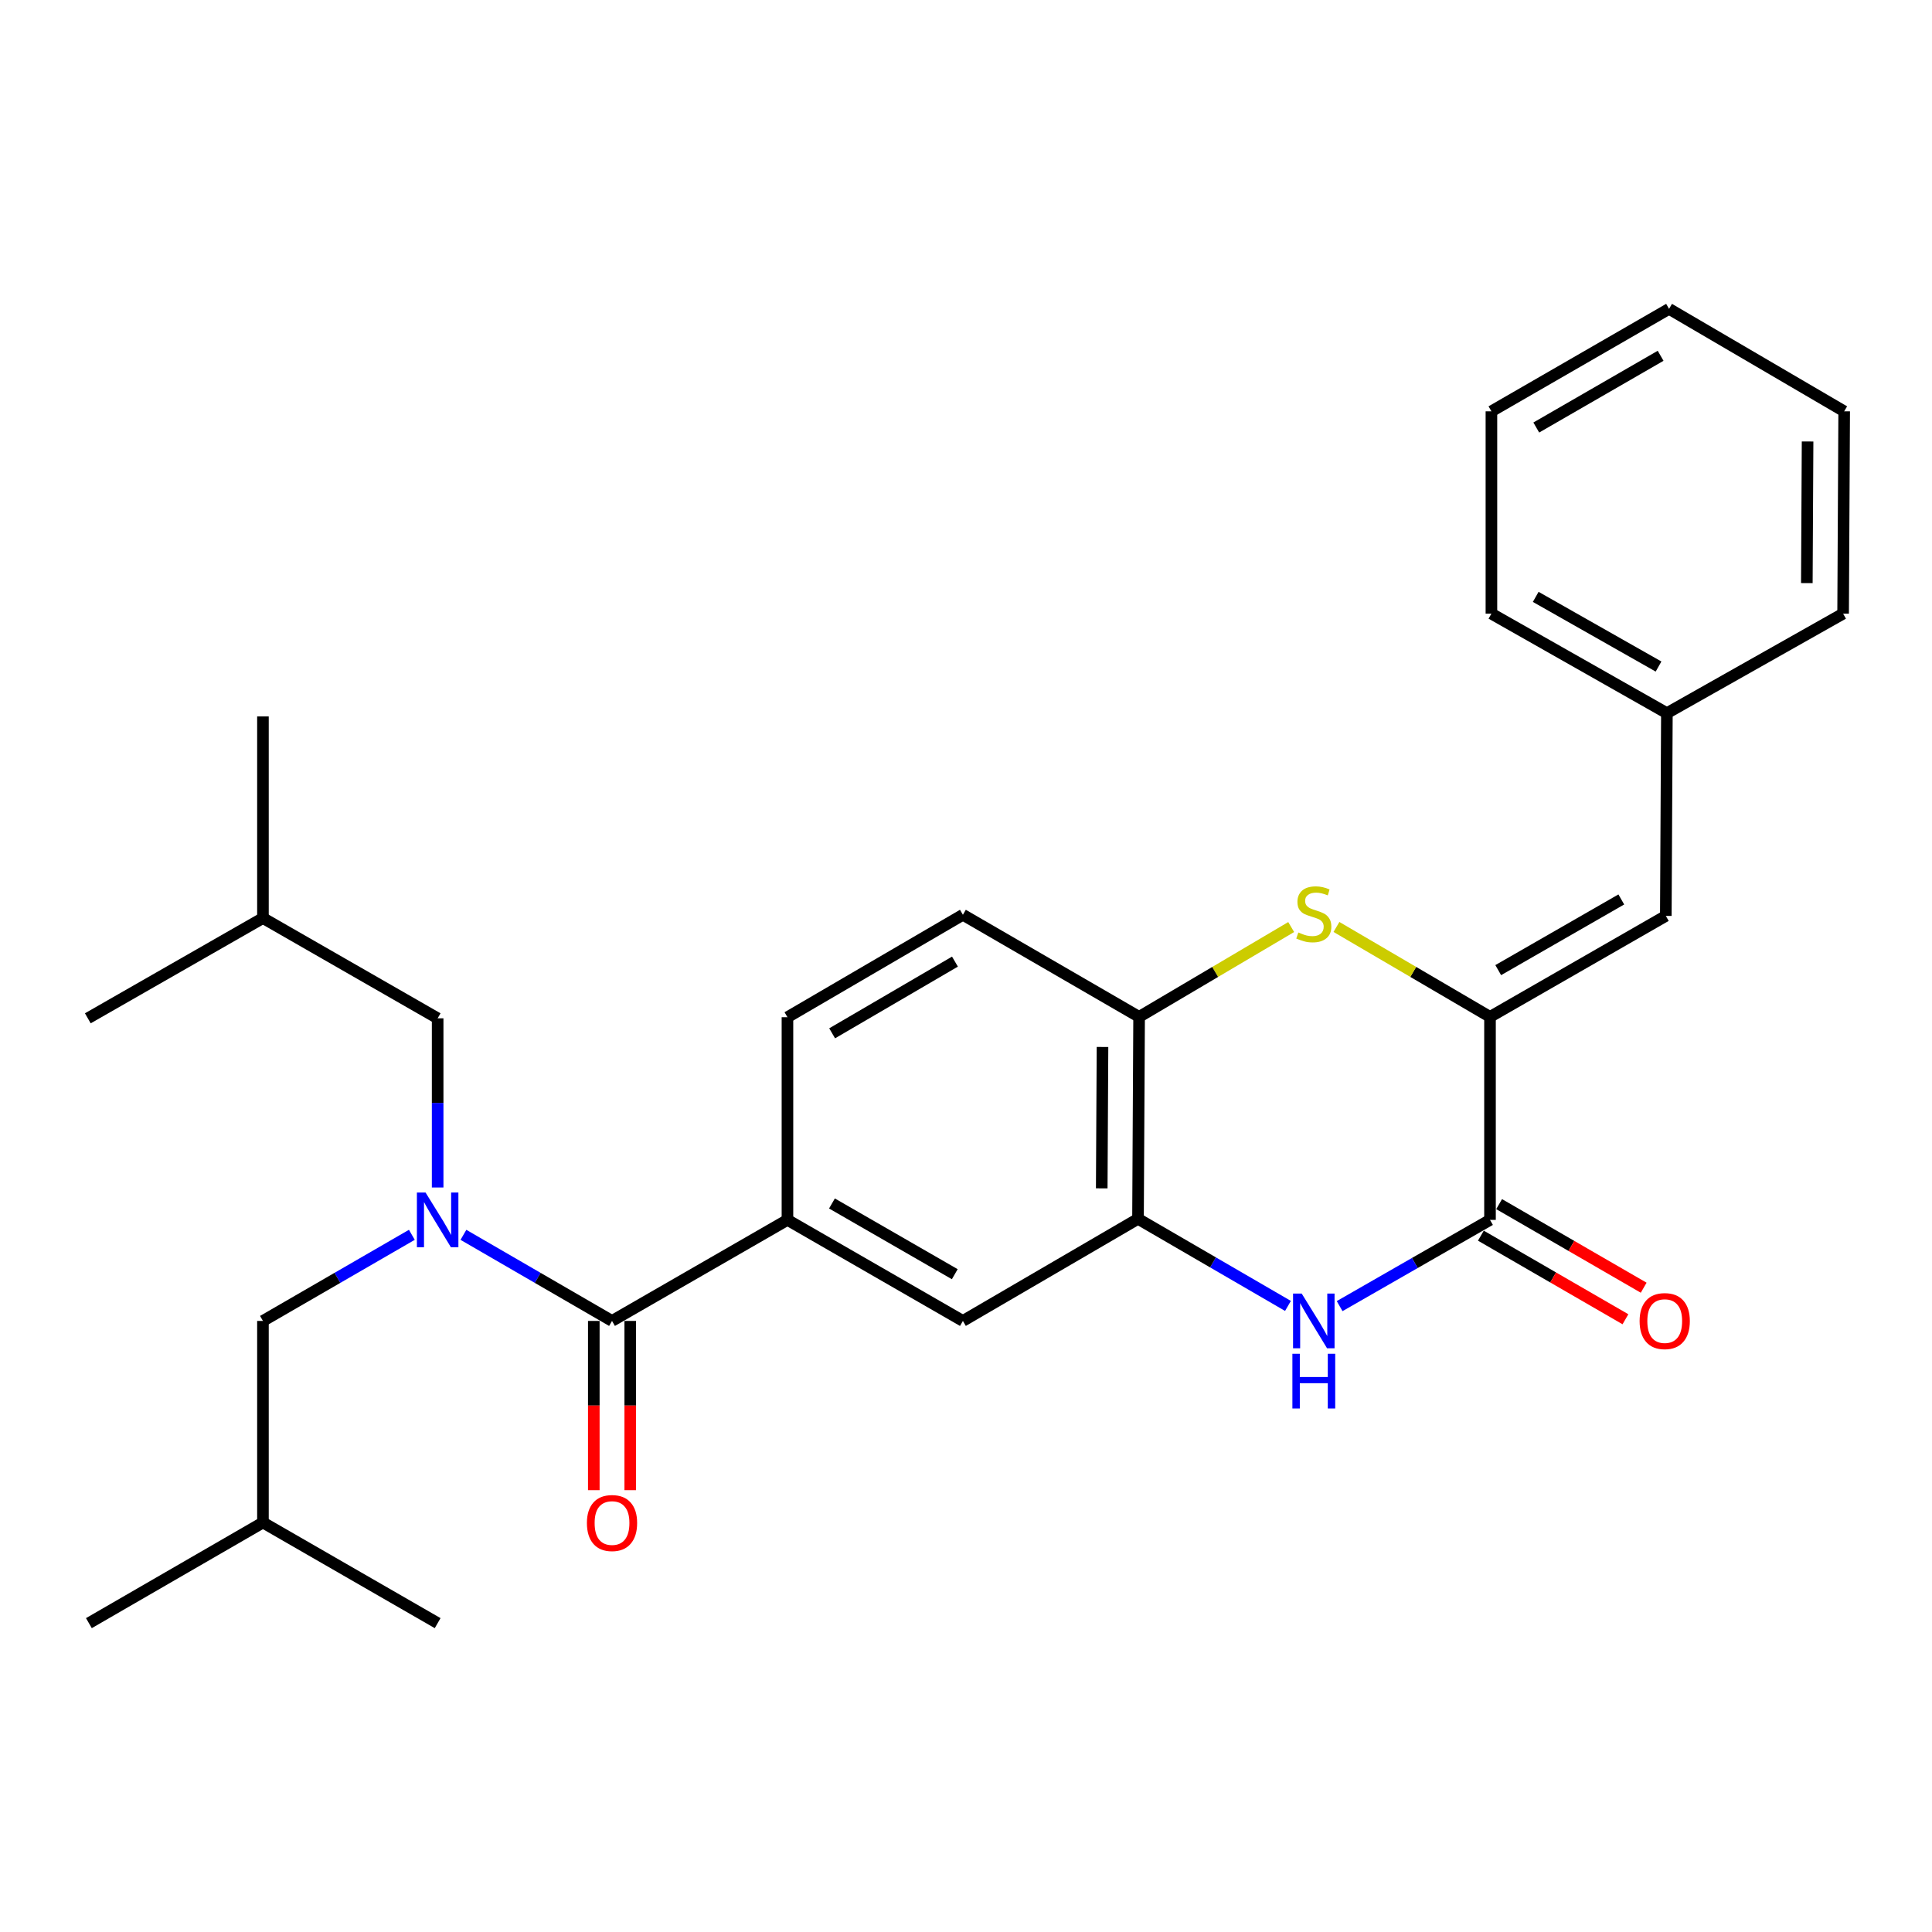 <?xml version='1.0' encoding='iso-8859-1'?>
<svg version='1.1' baseProfile='full'
              xmlns='http://www.w3.org/2000/svg'
                      xmlns:rdkit='http://www.rdkit.org/xml'
                      xmlns:xlink='http://www.w3.org/1999/xlink'
                  xml:space='preserve'
width='1000px' height='1000px' viewBox='0 0 1000 1000'>
<!-- END OF HEADER -->
<rect style='opacity:1.0;fill:#FFFFFF;stroke:none' width='1000' height='1000' x='0' y='0'> </rect>
<path class='bond-0' d='M 771.223,526.331 L 771.223,631.415' style='fill:none;fill-rule:evenodd;stroke:#000000;stroke-width:6px;stroke-linecap:butt;stroke-linejoin:miter;stroke-opacity:1' />
<path class='bond-2' d='M 771.223,526.331 L 731.484,503.06' style='fill:none;fill-rule:evenodd;stroke:#000000;stroke-width:6px;stroke-linecap:butt;stroke-linejoin:miter;stroke-opacity:1' />
<path class='bond-2' d='M 731.484,503.06 L 691.744,479.789' style='fill:none;fill-rule:evenodd;stroke:#CCCC00;stroke-width:6px;stroke-linecap:butt;stroke-linejoin:miter;stroke-opacity:1' />
<path class='bond-8' d='M 771.223,526.331 L 862.224,474.067' style='fill:none;fill-rule:evenodd;stroke:#000000;stroke-width:6px;stroke-linecap:butt;stroke-linejoin:miter;stroke-opacity:1' />
<path class='bond-8' d='M 775.48,502.137 L 839.181,465.552' style='fill:none;fill-rule:evenodd;stroke:#000000;stroke-width:6px;stroke-linecap:butt;stroke-linejoin:miter;stroke-opacity:1' />
<path class='bond-1' d='M 771.223,631.415 L 732.307,653.73' style='fill:none;fill-rule:evenodd;stroke:#000000;stroke-width:6px;stroke-linecap:butt;stroke-linejoin:miter;stroke-opacity:1' />
<path class='bond-1' d='M 732.307,653.73 L 693.391,676.045' style='fill:none;fill-rule:evenodd;stroke:#0000FF;stroke-width:6px;stroke-linecap:butt;stroke-linejoin:miter;stroke-opacity:1' />
<path class='bond-12' d='M 766.502,639.578 L 803.914,661.212' style='fill:none;fill-rule:evenodd;stroke:#000000;stroke-width:6px;stroke-linecap:butt;stroke-linejoin:miter;stroke-opacity:1' />
<path class='bond-12' d='M 803.914,661.212 L 841.326,682.846' style='fill:none;fill-rule:evenodd;stroke:#FF0000;stroke-width:6px;stroke-linecap:butt;stroke-linejoin:miter;stroke-opacity:1' />
<path class='bond-12' d='M 775.943,623.251 L 813.355,644.885' style='fill:none;fill-rule:evenodd;stroke:#000000;stroke-width:6px;stroke-linecap:butt;stroke-linejoin:miter;stroke-opacity:1' />
<path class='bond-12' d='M 813.355,644.885 L 850.767,666.519' style='fill:none;fill-rule:evenodd;stroke:#FF0000;stroke-width:6px;stroke-linecap:butt;stroke-linejoin:miter;stroke-opacity:1' />
<path class='bond-28' d='M 666.652,675.946 L 627.842,653.408' style='fill:none;fill-rule:evenodd;stroke:#0000FF;stroke-width:6px;stroke-linecap:butt;stroke-linejoin:miter;stroke-opacity:1' />
<path class='bond-28' d='M 627.842,653.408 L 589.031,630.87' style='fill:none;fill-rule:evenodd;stroke:#000000;stroke-width:6px;stroke-linecap:butt;stroke-linejoin:miter;stroke-opacity:1' />
<path class='bond-7' d='M 668.317,479.838 L 628.957,503.085' style='fill:none;fill-rule:evenodd;stroke:#CCCC00;stroke-width:6px;stroke-linecap:butt;stroke-linejoin:miter;stroke-opacity:1' />
<path class='bond-7' d='M 628.957,503.085 L 589.597,526.331' style='fill:none;fill-rule:evenodd;stroke:#000000;stroke-width:6px;stroke-linecap:butt;stroke-linejoin:miter;stroke-opacity:1' />
<path class='bond-3' d='M 239.872,639.149 L 278.327,661.43' style='fill:none;fill-rule:evenodd;stroke:#0000FF;stroke-width:6px;stroke-linecap:butt;stroke-linejoin:miter;stroke-opacity:1' />
<path class='bond-3' d='M 278.327,661.43 L 316.782,683.711' style='fill:none;fill-rule:evenodd;stroke:#000000;stroke-width:6px;stroke-linecap:butt;stroke-linejoin:miter;stroke-opacity:1' />
<path class='bond-10' d='M 226.525,614.646 L 226.525,570.861' style='fill:none;fill-rule:evenodd;stroke:#0000FF;stroke-width:6px;stroke-linecap:butt;stroke-linejoin:miter;stroke-opacity:1' />
<path class='bond-10' d='M 226.525,570.861 L 226.525,527.075' style='fill:none;fill-rule:evenodd;stroke:#000000;stroke-width:6px;stroke-linecap:butt;stroke-linejoin:miter;stroke-opacity:1' />
<path class='bond-11' d='M 213.173,639.136 L 174.636,661.423' style='fill:none;fill-rule:evenodd;stroke:#0000FF;stroke-width:6px;stroke-linecap:butt;stroke-linejoin:miter;stroke-opacity:1' />
<path class='bond-11' d='M 174.636,661.423 L 136.1,683.711' style='fill:none;fill-rule:evenodd;stroke:#000000;stroke-width:6px;stroke-linecap:butt;stroke-linejoin:miter;stroke-opacity:1' />
<path class='bond-4' d='M 316.782,683.711 L 407.584,631.415' style='fill:none;fill-rule:evenodd;stroke:#000000;stroke-width:6px;stroke-linecap:butt;stroke-linejoin:miter;stroke-opacity:1' />
<path class='bond-13' d='M 307.352,683.711 L 307.352,727.508' style='fill:none;fill-rule:evenodd;stroke:#000000;stroke-width:6px;stroke-linecap:butt;stroke-linejoin:miter;stroke-opacity:1' />
<path class='bond-13' d='M 307.352,727.508 L 307.352,771.306' style='fill:none;fill-rule:evenodd;stroke:#FF0000;stroke-width:6px;stroke-linecap:butt;stroke-linejoin:miter;stroke-opacity:1' />
<path class='bond-13' d='M 326.212,683.711 L 326.212,727.508' style='fill:none;fill-rule:evenodd;stroke:#000000;stroke-width:6px;stroke-linecap:butt;stroke-linejoin:miter;stroke-opacity:1' />
<path class='bond-13' d='M 326.212,727.508 L 326.212,771.306' style='fill:none;fill-rule:evenodd;stroke:#FF0000;stroke-width:6px;stroke-linecap:butt;stroke-linejoin:miter;stroke-opacity:1' />
<path class='bond-5' d='M 589.031,630.87 L 589.597,526.331' style='fill:none;fill-rule:evenodd;stroke:#000000;stroke-width:6px;stroke-linecap:butt;stroke-linejoin:miter;stroke-opacity:1' />
<path class='bond-5' d='M 570.256,615.087 L 570.652,541.91' style='fill:none;fill-rule:evenodd;stroke:#000000;stroke-width:6px;stroke-linecap:butt;stroke-linejoin:miter;stroke-opacity:1' />
<path class='bond-9' d='M 589.031,630.87 L 498.397,683.711' style='fill:none;fill-rule:evenodd;stroke:#000000;stroke-width:6px;stroke-linecap:butt;stroke-linejoin:miter;stroke-opacity:1' />
<path class='bond-6' d='M 407.584,631.415 L 407.584,526.509' style='fill:none;fill-rule:evenodd;stroke:#000000;stroke-width:6px;stroke-linecap:butt;stroke-linejoin:miter;stroke-opacity:1' />
<path class='bond-29' d='M 407.584,631.415 L 498.397,683.711' style='fill:none;fill-rule:evenodd;stroke:#000000;stroke-width:6px;stroke-linecap:butt;stroke-linejoin:miter;stroke-opacity:1' />
<path class='bond-29' d='M 430.618,622.915 L 494.187,659.522' style='fill:none;fill-rule:evenodd;stroke:#000000;stroke-width:6px;stroke-linecap:butt;stroke-linejoin:miter;stroke-opacity:1' />
<path class='bond-15' d='M 589.597,526.331 L 498.397,473.491' style='fill:none;fill-rule:evenodd;stroke:#000000;stroke-width:6px;stroke-linecap:butt;stroke-linejoin:miter;stroke-opacity:1' />
<path class='bond-16' d='M 862.224,474.067 L 862.779,369.13' style='fill:none;fill-rule:evenodd;stroke:#000000;stroke-width:6px;stroke-linecap:butt;stroke-linejoin:miter;stroke-opacity:1' />
<path class='bond-17' d='M 226.525,527.075 L 136.1,475.188' style='fill:none;fill-rule:evenodd;stroke:#000000;stroke-width:6px;stroke-linecap:butt;stroke-linejoin:miter;stroke-opacity:1' />
<path class='bond-18' d='M 136.1,683.711 L 136.1,788.05' style='fill:none;fill-rule:evenodd;stroke:#000000;stroke-width:6px;stroke-linecap:butt;stroke-linejoin:miter;stroke-opacity:1' />
<path class='bond-14' d='M 407.584,526.509 L 498.397,473.491' style='fill:none;fill-rule:evenodd;stroke:#000000;stroke-width:6px;stroke-linecap:butt;stroke-linejoin:miter;stroke-opacity:1' />
<path class='bond-14' d='M 430.715,534.844 L 494.284,497.731' style='fill:none;fill-rule:evenodd;stroke:#000000;stroke-width:6px;stroke-linecap:butt;stroke-linejoin:miter;stroke-opacity:1' />
<path class='bond-19' d='M 862.779,369.13 L 771.956,317.62' style='fill:none;fill-rule:evenodd;stroke:#000000;stroke-width:6px;stroke-linecap:butt;stroke-linejoin:miter;stroke-opacity:1' />
<path class='bond-19' d='M 858.46,344.998 L 794.884,308.941' style='fill:none;fill-rule:evenodd;stroke:#000000;stroke-width:6px;stroke-linecap:butt;stroke-linejoin:miter;stroke-opacity:1' />
<path class='bond-20' d='M 862.779,369.13 L 953.99,317.62' style='fill:none;fill-rule:evenodd;stroke:#000000;stroke-width:6px;stroke-linecap:butt;stroke-linejoin:miter;stroke-opacity:1' />
<path class='bond-21' d='M 136.1,475.188 L 136.1,370.827' style='fill:none;fill-rule:evenodd;stroke:#000000;stroke-width:6px;stroke-linecap:butt;stroke-linejoin:miter;stroke-opacity:1' />
<path class='bond-22' d='M 136.1,475.188 L 45.455,527.075' style='fill:none;fill-rule:evenodd;stroke:#000000;stroke-width:6px;stroke-linecap:butt;stroke-linejoin:miter;stroke-opacity:1' />
<path class='bond-23' d='M 136.1,788.05 L 226.525,840.136' style='fill:none;fill-rule:evenodd;stroke:#000000;stroke-width:6px;stroke-linecap:butt;stroke-linejoin:miter;stroke-opacity:1' />
<path class='bond-24' d='M 136.1,788.05 L 46.01,840.136' style='fill:none;fill-rule:evenodd;stroke:#000000;stroke-width:6px;stroke-linecap:butt;stroke-linejoin:miter;stroke-opacity:1' />
<path class='bond-26' d='M 771.956,317.62 L 771.956,212.903' style='fill:none;fill-rule:evenodd;stroke:#000000;stroke-width:6px;stroke-linecap:butt;stroke-linejoin:miter;stroke-opacity:1' />
<path class='bond-25' d='M 953.99,317.62 L 954.545,212.903' style='fill:none;fill-rule:evenodd;stroke:#000000;stroke-width:6px;stroke-linecap:butt;stroke-linejoin:miter;stroke-opacity:1' />
<path class='bond-25' d='M 935.213,301.813 L 935.602,228.511' style='fill:none;fill-rule:evenodd;stroke:#000000;stroke-width:6px;stroke-linecap:butt;stroke-linejoin:miter;stroke-opacity:1' />
<path class='bond-27' d='M 954.545,212.903 L 863.9,159.864' style='fill:none;fill-rule:evenodd;stroke:#000000;stroke-width:6px;stroke-linecap:butt;stroke-linejoin:miter;stroke-opacity:1' />
<path class='bond-30' d='M 771.956,212.903 L 863.9,159.864' style='fill:none;fill-rule:evenodd;stroke:#000000;stroke-width:6px;stroke-linecap:butt;stroke-linejoin:miter;stroke-opacity:1' />
<path class='bond-30' d='M 795.172,221.284 L 859.533,184.157' style='fill:none;fill-rule:evenodd;stroke:#000000;stroke-width:6px;stroke-linecap:butt;stroke-linejoin:miter;stroke-opacity:1' />
<path  class='atom-2' d='M 673.762 669.551
L 683.042 684.551
Q 683.962 686.031, 685.442 688.711
Q 686.922 691.391, 687.002 691.551
L 687.002 669.551
L 690.762 669.551
L 690.762 697.871
L 686.882 697.871
L 676.922 681.471
Q 675.762 679.551, 674.522 677.351
Q 673.322 675.151, 672.962 674.471
L 672.962 697.871
L 669.282 697.871
L 669.282 669.551
L 673.762 669.551
' fill='#0000FF'/>
<path  class='atom-2' d='M 668.942 700.703
L 672.782 700.703
L 672.782 712.743
L 687.262 712.743
L 687.262 700.703
L 691.102 700.703
L 691.102 729.023
L 687.262 729.023
L 687.262 715.943
L 672.782 715.943
L 672.782 729.023
L 668.942 729.023
L 668.942 700.703
' fill='#0000FF'/>
<path  class='atom-3' d='M 672.022 482.645
Q 672.342 482.765, 673.662 483.325
Q 674.982 483.885, 676.422 484.245
Q 677.902 484.565, 679.342 484.565
Q 682.022 484.565, 683.582 483.285
Q 685.142 481.965, 685.142 479.685
Q 685.142 478.125, 684.342 477.165
Q 683.582 476.205, 682.382 475.685
Q 681.182 475.165, 679.182 474.565
Q 676.662 473.805, 675.142 473.085
Q 673.662 472.365, 672.582 470.845
Q 671.542 469.325, 671.542 466.765
Q 671.542 463.205, 673.942 461.005
Q 676.382 458.805, 681.182 458.805
Q 684.462 458.805, 688.182 460.365
L 687.262 463.445
Q 683.862 462.045, 681.302 462.045
Q 678.542 462.045, 677.022 463.205
Q 675.502 464.325, 675.542 466.285
Q 675.542 467.805, 676.302 468.725
Q 677.102 469.645, 678.222 470.165
Q 679.382 470.685, 681.302 471.285
Q 683.862 472.085, 685.382 472.885
Q 686.902 473.685, 687.982 475.325
Q 689.102 476.925, 689.102 479.685
Q 689.102 483.605, 686.462 485.725
Q 683.862 487.805, 679.502 487.805
Q 676.982 487.805, 675.062 487.245
Q 673.182 486.725, 670.942 485.805
L 672.022 482.645
' fill='#CCCC00'/>
<path  class='atom-4' d='M 220.265 617.255
L 229.545 632.255
Q 230.465 633.735, 231.945 636.415
Q 233.425 639.095, 233.505 639.255
L 233.505 617.255
L 237.265 617.255
L 237.265 645.575
L 233.385 645.575
L 223.425 629.175
Q 222.265 627.255, 221.025 625.055
Q 219.825 622.855, 219.465 622.175
L 219.465 645.575
L 215.785 645.575
L 215.785 617.255
L 220.265 617.255
' fill='#0000FF'/>
<path  class='atom-13' d='M 848.658 683.791
Q 848.658 676.991, 852.018 673.191
Q 855.378 669.391, 861.658 669.391
Q 867.938 669.391, 871.298 673.191
Q 874.658 676.991, 874.658 683.791
Q 874.658 690.671, 871.258 694.591
Q 867.858 698.471, 861.658 698.471
Q 855.418 698.471, 852.018 694.591
Q 848.658 690.711, 848.658 683.791
M 861.658 695.271
Q 865.978 695.271, 868.298 692.391
Q 870.658 689.471, 870.658 683.791
Q 870.658 678.231, 868.298 675.431
Q 865.978 672.591, 861.658 672.591
Q 857.338 672.591, 854.978 675.391
Q 852.658 678.191, 852.658 683.791
Q 852.658 689.511, 854.978 692.391
Q 857.338 695.271, 861.658 695.271
' fill='#FF0000'/>
<path  class='atom-14' d='M 303.782 788.319
Q 303.782 781.519, 307.142 777.719
Q 310.502 773.919, 316.782 773.919
Q 323.062 773.919, 326.422 777.719
Q 329.782 781.519, 329.782 788.319
Q 329.782 795.199, 326.382 799.119
Q 322.982 802.999, 316.782 802.999
Q 310.542 802.999, 307.142 799.119
Q 303.782 795.239, 303.782 788.319
M 316.782 799.799
Q 321.102 799.799, 323.422 796.919
Q 325.782 793.999, 325.782 788.319
Q 325.782 782.759, 323.422 779.959
Q 321.102 777.119, 316.782 777.119
Q 312.462 777.119, 310.102 779.919
Q 307.782 782.719, 307.782 788.319
Q 307.782 794.039, 310.102 796.919
Q 312.462 799.799, 316.782 799.799
' fill='#FF0000'/>
</svg>
